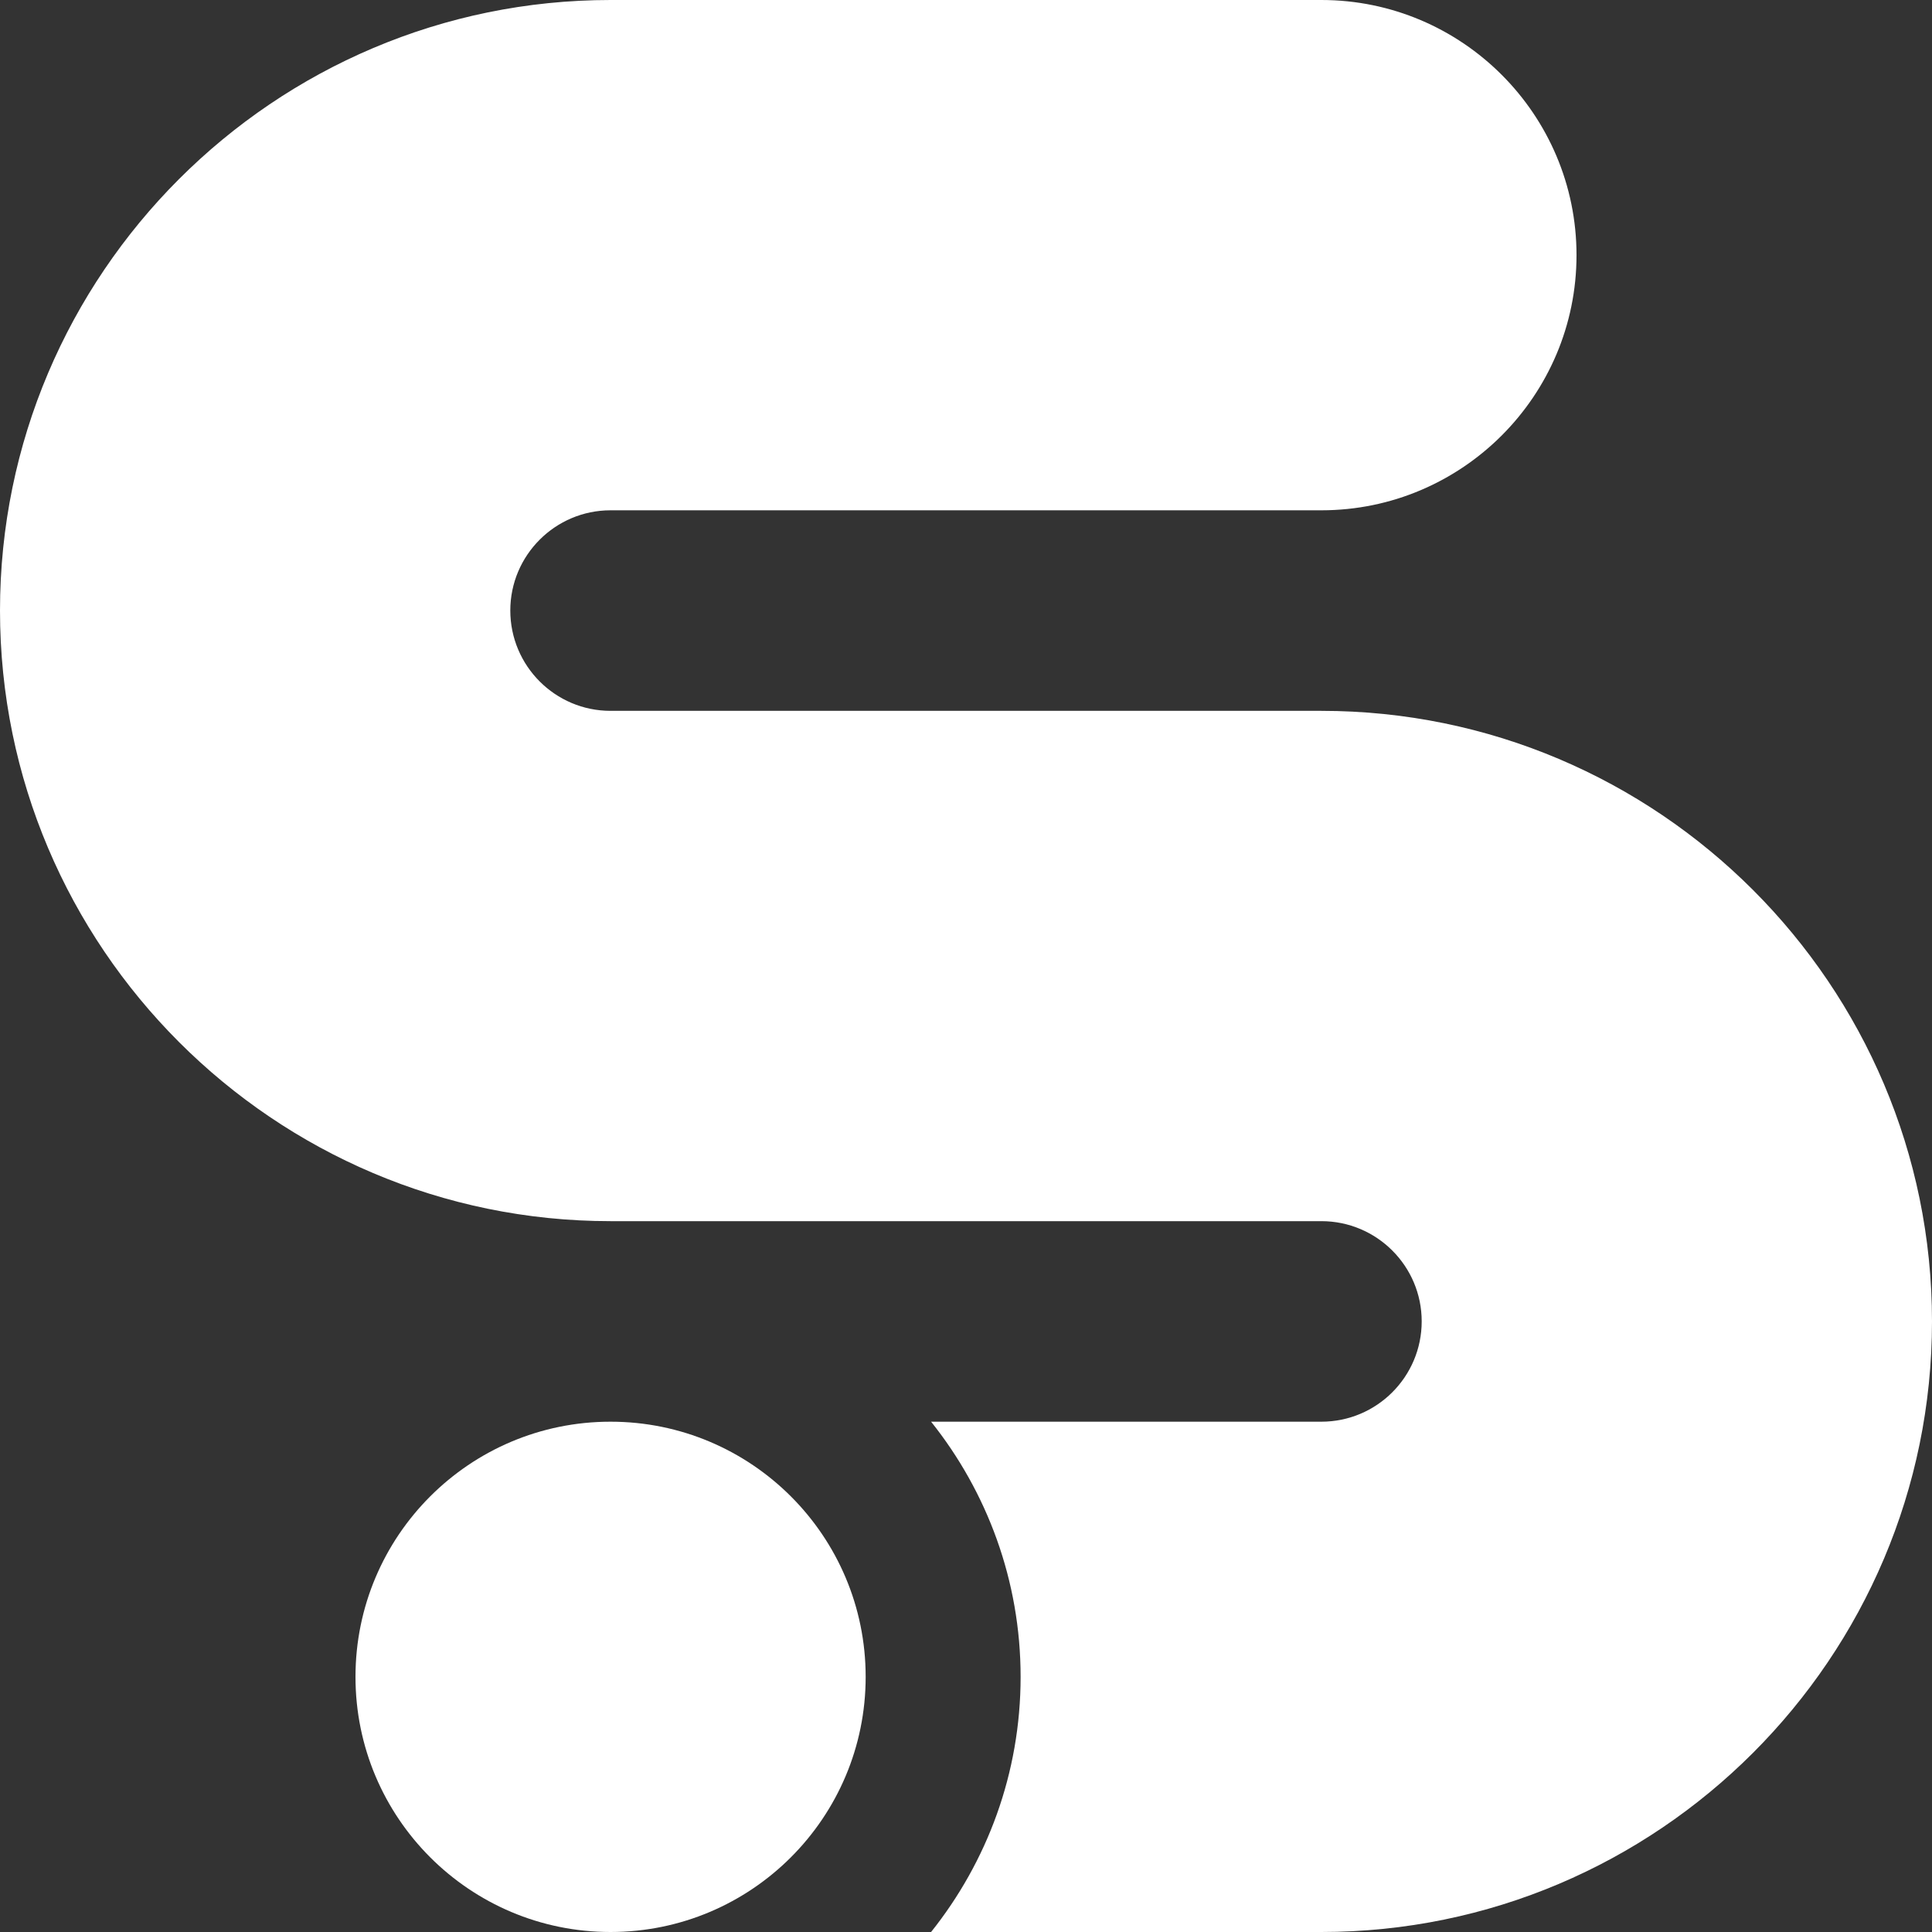 <svg width="15" height="15" viewBox="0 0 15 15" fill="none" xmlns="http://www.w3.org/2000/svg">
<rect x="0" y="0" width="15" height="15" fill="#333333" stroke="none"/>
<path d="M10.259 5.519H4.74C4.311 5.519 3.962 5.17 3.962 4.74C3.962 4.311 4.311 3.962 4.74 3.962H10.259C11.352 3.962 12.24 3.073 12.24 1.981C12.24 0.889 11.352 0 10.259 0H4.74C2.127 0 0 2.127 0 4.74C0 7.354 2.127 9.481 4.74 9.481H10.259C10.689 9.481 11.038 9.83 11.038 10.259C11.038 10.689 10.689 11.038 10.259 11.038H7.229C7.663 11.582 7.924 12.271 7.924 13.019C7.924 13.768 7.663 14.456 7.229 15H10.259C12.873 15 15 12.873 15 10.259C15 7.646 12.873 5.519 10.259 5.519Z" fill="white"/>
<path d="M4.74 15C5.834 15 6.721 14.113 6.721 13.019C6.721 11.925 5.834 11.038 4.74 11.038C3.646 11.038 2.76 11.925 2.76 13.019C2.76 14.113 3.646 15 4.74 15Z" fill="white"/>
</svg>
